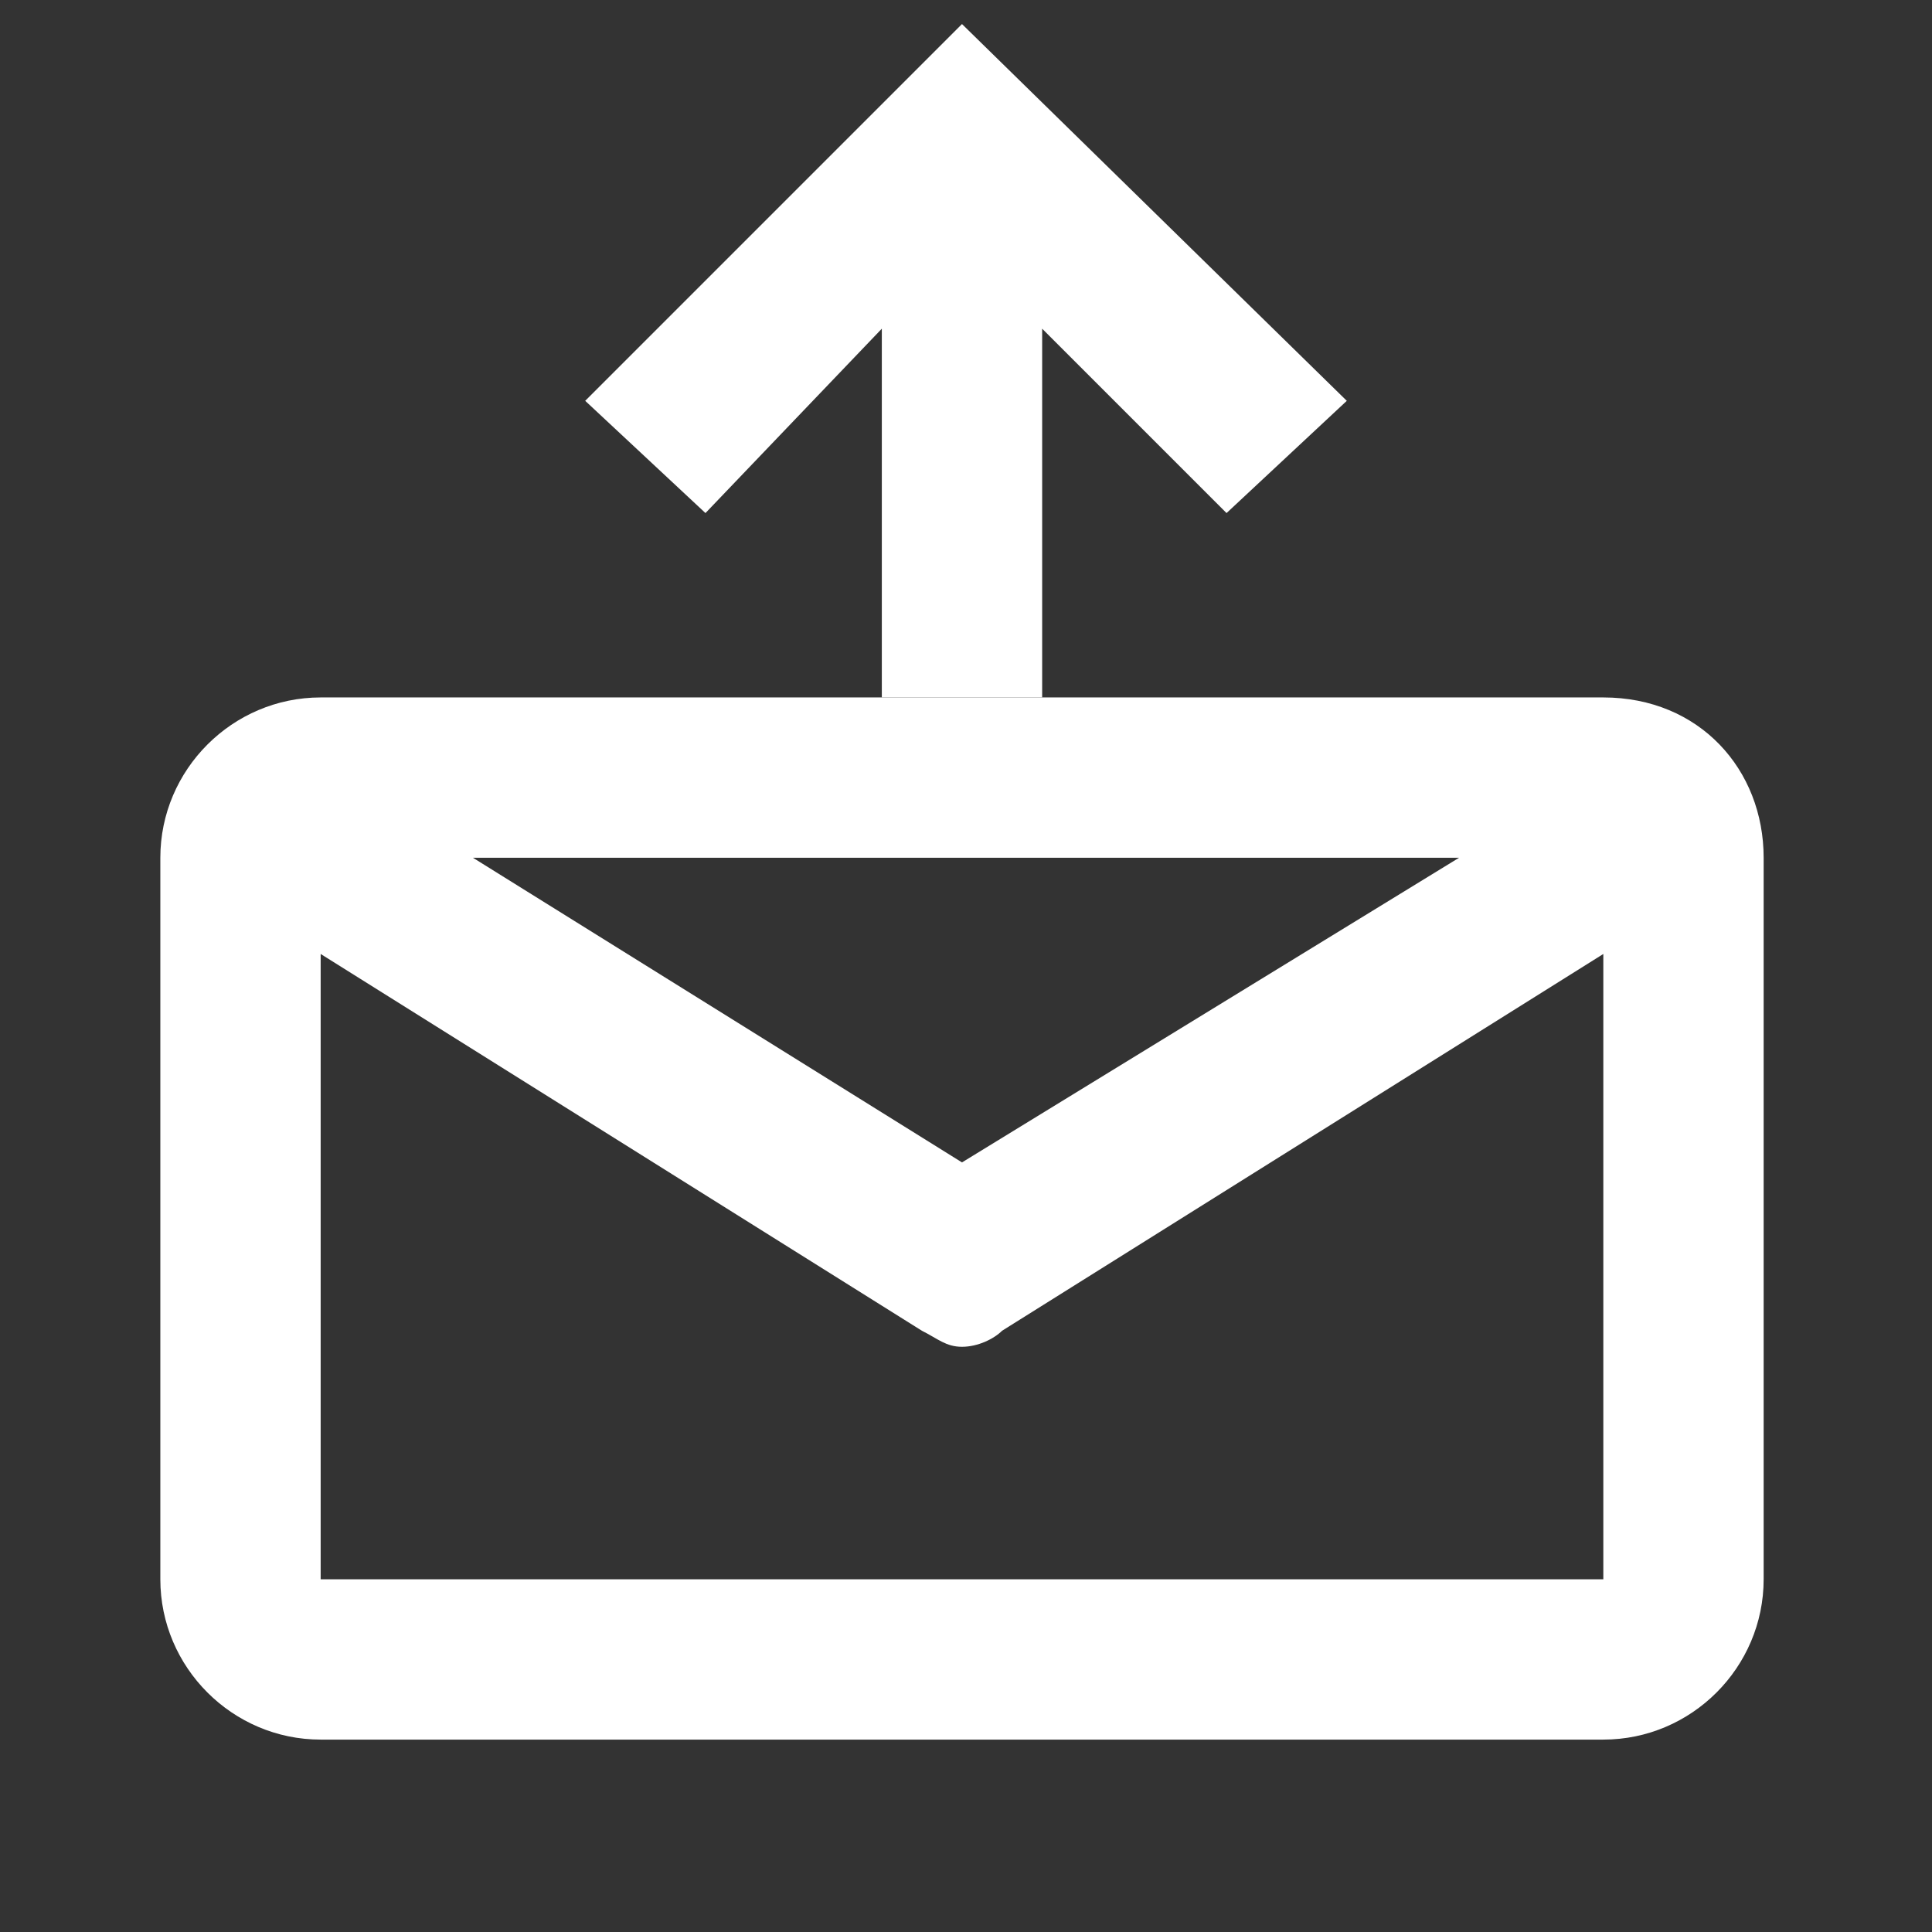 <?xml version="1.0" encoding="utf-8"?>
<!-- Generator: Adobe Illustrator 21.1.0, SVG Export Plug-In . SVG Version: 6.00 Build 0)  -->
<svg version="1.1" id="レイヤー_2" xmlns="http://www.w3.org/2000/svg" xmlns:xlink="http://www.w3.org/1999/xlink" x="0px"
	 y="0px" width="24.1px" height="24.1px" viewBox="0 0 24.1 24.1" style="enable-background:new 0 0 24.1 24.1;"
	 xml:space="preserve">
<rect x="0" y="0" width="24.1" height="24.1" fill="#333333" stroke="none"/>
<style type="text/css">
	.st0{fill:#FFFFFF;}
</style>
<path class="st0" d="M20,8.7H4c-1.1,0-2,0.9-2,2v9c0,1.1,0.9,2,2,2h16c1.1,0,2-0.9,2-2v-9C22,9.6,21.2,8.7,20,8.7z M18.2,10.7
	L12,14.5l-6.1-3.8H18.2z M4,19.7v-7.8l7.5,4.7c0.2,0.1,0.3,0.2,0.5,0.2s0.4-0.1,0.5-0.2l7.5-4.7v7.8H4z"/>
<polygon class="st0" points="11,4.1 11,8.7 13,8.7 13,4.1 15.3,6.4 16.8,5 12,0.3 7.3,5 8.8,6.4 "/>
</svg>
